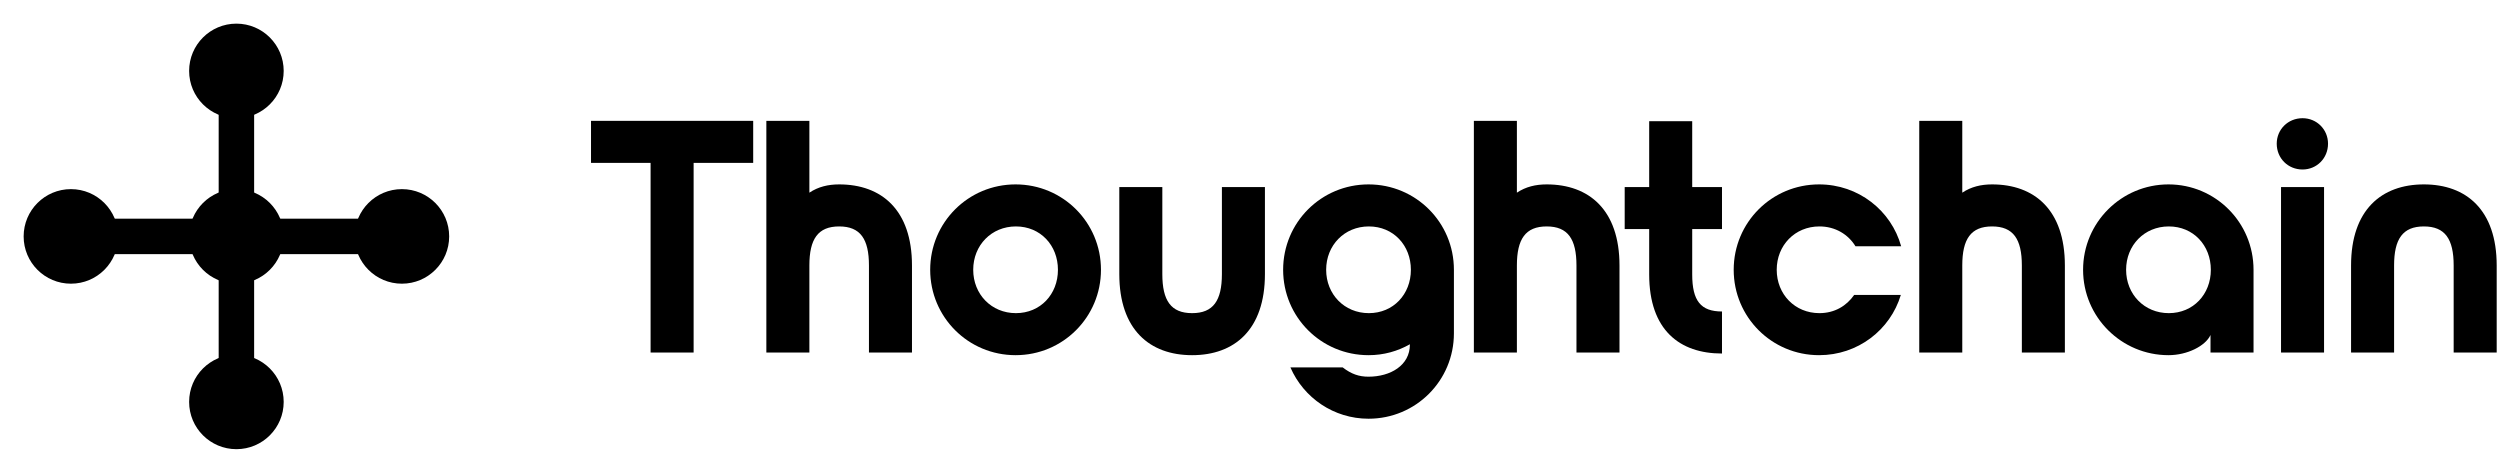 <svg width="423" height="80" viewBox="0 0 423 80" fill="none" xmlns="http://www.w3.org/2000/svg">
<rect x="37" y="12" width="6" height="56" fill="black"/>
<rect x="12" y="43" width="6" height="56" transform="rotate(-90 12 43)" fill="black"/>
<circle cx="40" cy="40" r="8" fill="black"/>
<circle cx="40" cy="12" r="8" fill="black"/>
<circle cx="40" cy="68" r="8" fill="black"/>
<circle cx="68" cy="40" r="8" fill="black"/>
<circle cx="12" cy="40" r="8" fill="black"/>
<path d="M422.44 59.648H415.16V44.92C415.16 40.44 413.704 38.312 410.12 38.312C406.536 38.312 405.08 40.44 405.08 44.92V59.648H397.8V44.92C397.8 35.512 402.952 31.2 410.12 31.2C417.288 31.2 422.44 35.512 422.44 44.92V59.648Z" fill="black"/>
<path d="M389.59 28.68C387.126 28.68 385.222 26.776 385.222 24.312C385.222 21.904 387.126 20 389.59 20C391.998 20 393.902 21.904 393.902 24.312C393.902 26.776 391.998 28.68 389.59 28.68ZM385.95 59.648V31.648H393.23V59.648H385.95Z" fill="black"/>
<path d="M366.906 60.096C358.954 60.096 352.458 53.656 352.458 45.648C352.458 37.64 358.954 31.2 366.906 31.2C374.858 31.2 381.298 37.64 381.298 45.648V59.648H374.018V56.68C373.178 58.528 370.098 60.096 366.906 60.096ZM366.962 52.984C371.106 52.984 374.074 49.792 374.074 45.648C374.074 41.504 371.106 38.312 366.962 38.312C362.818 38.312 359.738 41.504 359.738 45.648C359.738 49.792 362.818 52.984 366.962 52.984Z" fill="black"/>
<path d="M337.057 31.2C344.225 31.2 349.377 35.512 349.377 44.92V59.648H342.097V44.92C342.097 40.44 340.641 38.312 337.057 38.312C333.473 38.312 332.017 40.44 332.017 44.92V59.648H324.737V20.448H332.017V32.6C333.529 31.592 335.209 31.2 337.057 31.2Z" fill="black"/>
<path d="M307.789 60.096C299.781 60.096 293.341 53.656 293.341 45.648C293.341 37.64 299.781 31.2 307.789 31.2C314.453 31.2 319.997 35.624 321.677 41.672H313.949C312.717 39.656 310.533 38.312 307.845 38.312C303.701 38.312 300.621 41.504 300.621 45.648C300.621 49.792 303.701 52.984 307.845 52.984C310.421 52.984 312.437 51.752 313.725 49.904H321.621C319.829 55.84 314.341 60.096 307.789 60.096Z" fill="black"/>
<path d="M291.362 38.76H286.322V46.432C286.322 50.912 287.778 52.704 291.362 52.704V59.816C284.194 59.816 279.042 55.84 279.042 46.432V38.76H274.898V31.648H279.042V20.504H286.322V31.648H291.362V38.76Z" fill="black"/>
<path d="M261.698 31.2C268.866 31.2 274.018 35.512 274.018 44.92V59.648H266.738V44.92C266.738 40.44 265.282 38.312 261.698 38.312C258.114 38.312 256.658 40.44 256.658 44.92V59.648H249.378V20.448H256.658V32.6C258.17 31.592 259.85 31.2 261.698 31.2Z" fill="black"/>
<path d="M231.554 70.848C225.674 70.848 220.578 67.32 218.338 62.168H227.186C228.642 63.288 229.93 63.736 231.554 63.736C235.25 63.736 238.554 61.832 238.554 58.304V58.248C236.482 59.424 234.13 60.096 231.554 60.096C223.546 60.096 217.106 53.656 217.106 45.648C217.106 37.64 223.546 31.2 231.554 31.2C239.562 31.2 246.002 37.64 246.002 45.648V56.4C246.002 64.408 239.562 70.848 231.554 70.848ZM231.61 52.984C235.754 52.984 238.722 49.792 238.722 45.648C238.722 41.504 235.754 38.312 231.61 38.312C227.466 38.312 224.386 41.504 224.386 45.648C224.386 49.792 227.466 52.984 231.61 52.984Z" fill="black"/>
<path d="M214.026 31.648V46.376C214.026 55.784 208.874 60.096 201.706 60.096C194.538 60.096 189.386 55.784 189.386 46.376V31.648H196.666V46.376C196.666 50.856 198.122 52.984 201.706 52.984C205.29 52.984 206.746 50.856 206.746 46.376V31.648H214.026Z" fill="black"/>
<path d="M171.836 31.2C179.844 31.2 186.284 37.64 186.284 45.648C186.284 53.656 179.844 60.096 171.836 60.096C163.828 60.096 157.388 53.656 157.388 45.648C157.388 37.64 163.828 31.2 171.836 31.2ZM171.892 38.312C167.748 38.312 164.668 41.504 164.668 45.648C164.668 49.792 167.748 52.984 171.892 52.984C176.036 52.984 179.004 49.792 179.004 45.648C179.004 41.504 176.036 38.312 171.892 38.312Z" fill="black"/>
<path d="M141.987 31.2C149.155 31.2 154.307 35.512 154.307 44.92V59.648H147.027V44.92C147.027 40.44 145.571 38.312 141.987 38.312C138.403 38.312 136.947 40.44 136.947 44.92V59.648H129.667V20.448H136.947V32.6C138.459 31.592 140.139 31.2 141.987 31.2Z" fill="black"/>
<path d="M127.44 20.448V27.56H117.36V59.648H110.08V27.56H100V20.448H127.44Z" fill="black"/>
</svg>
